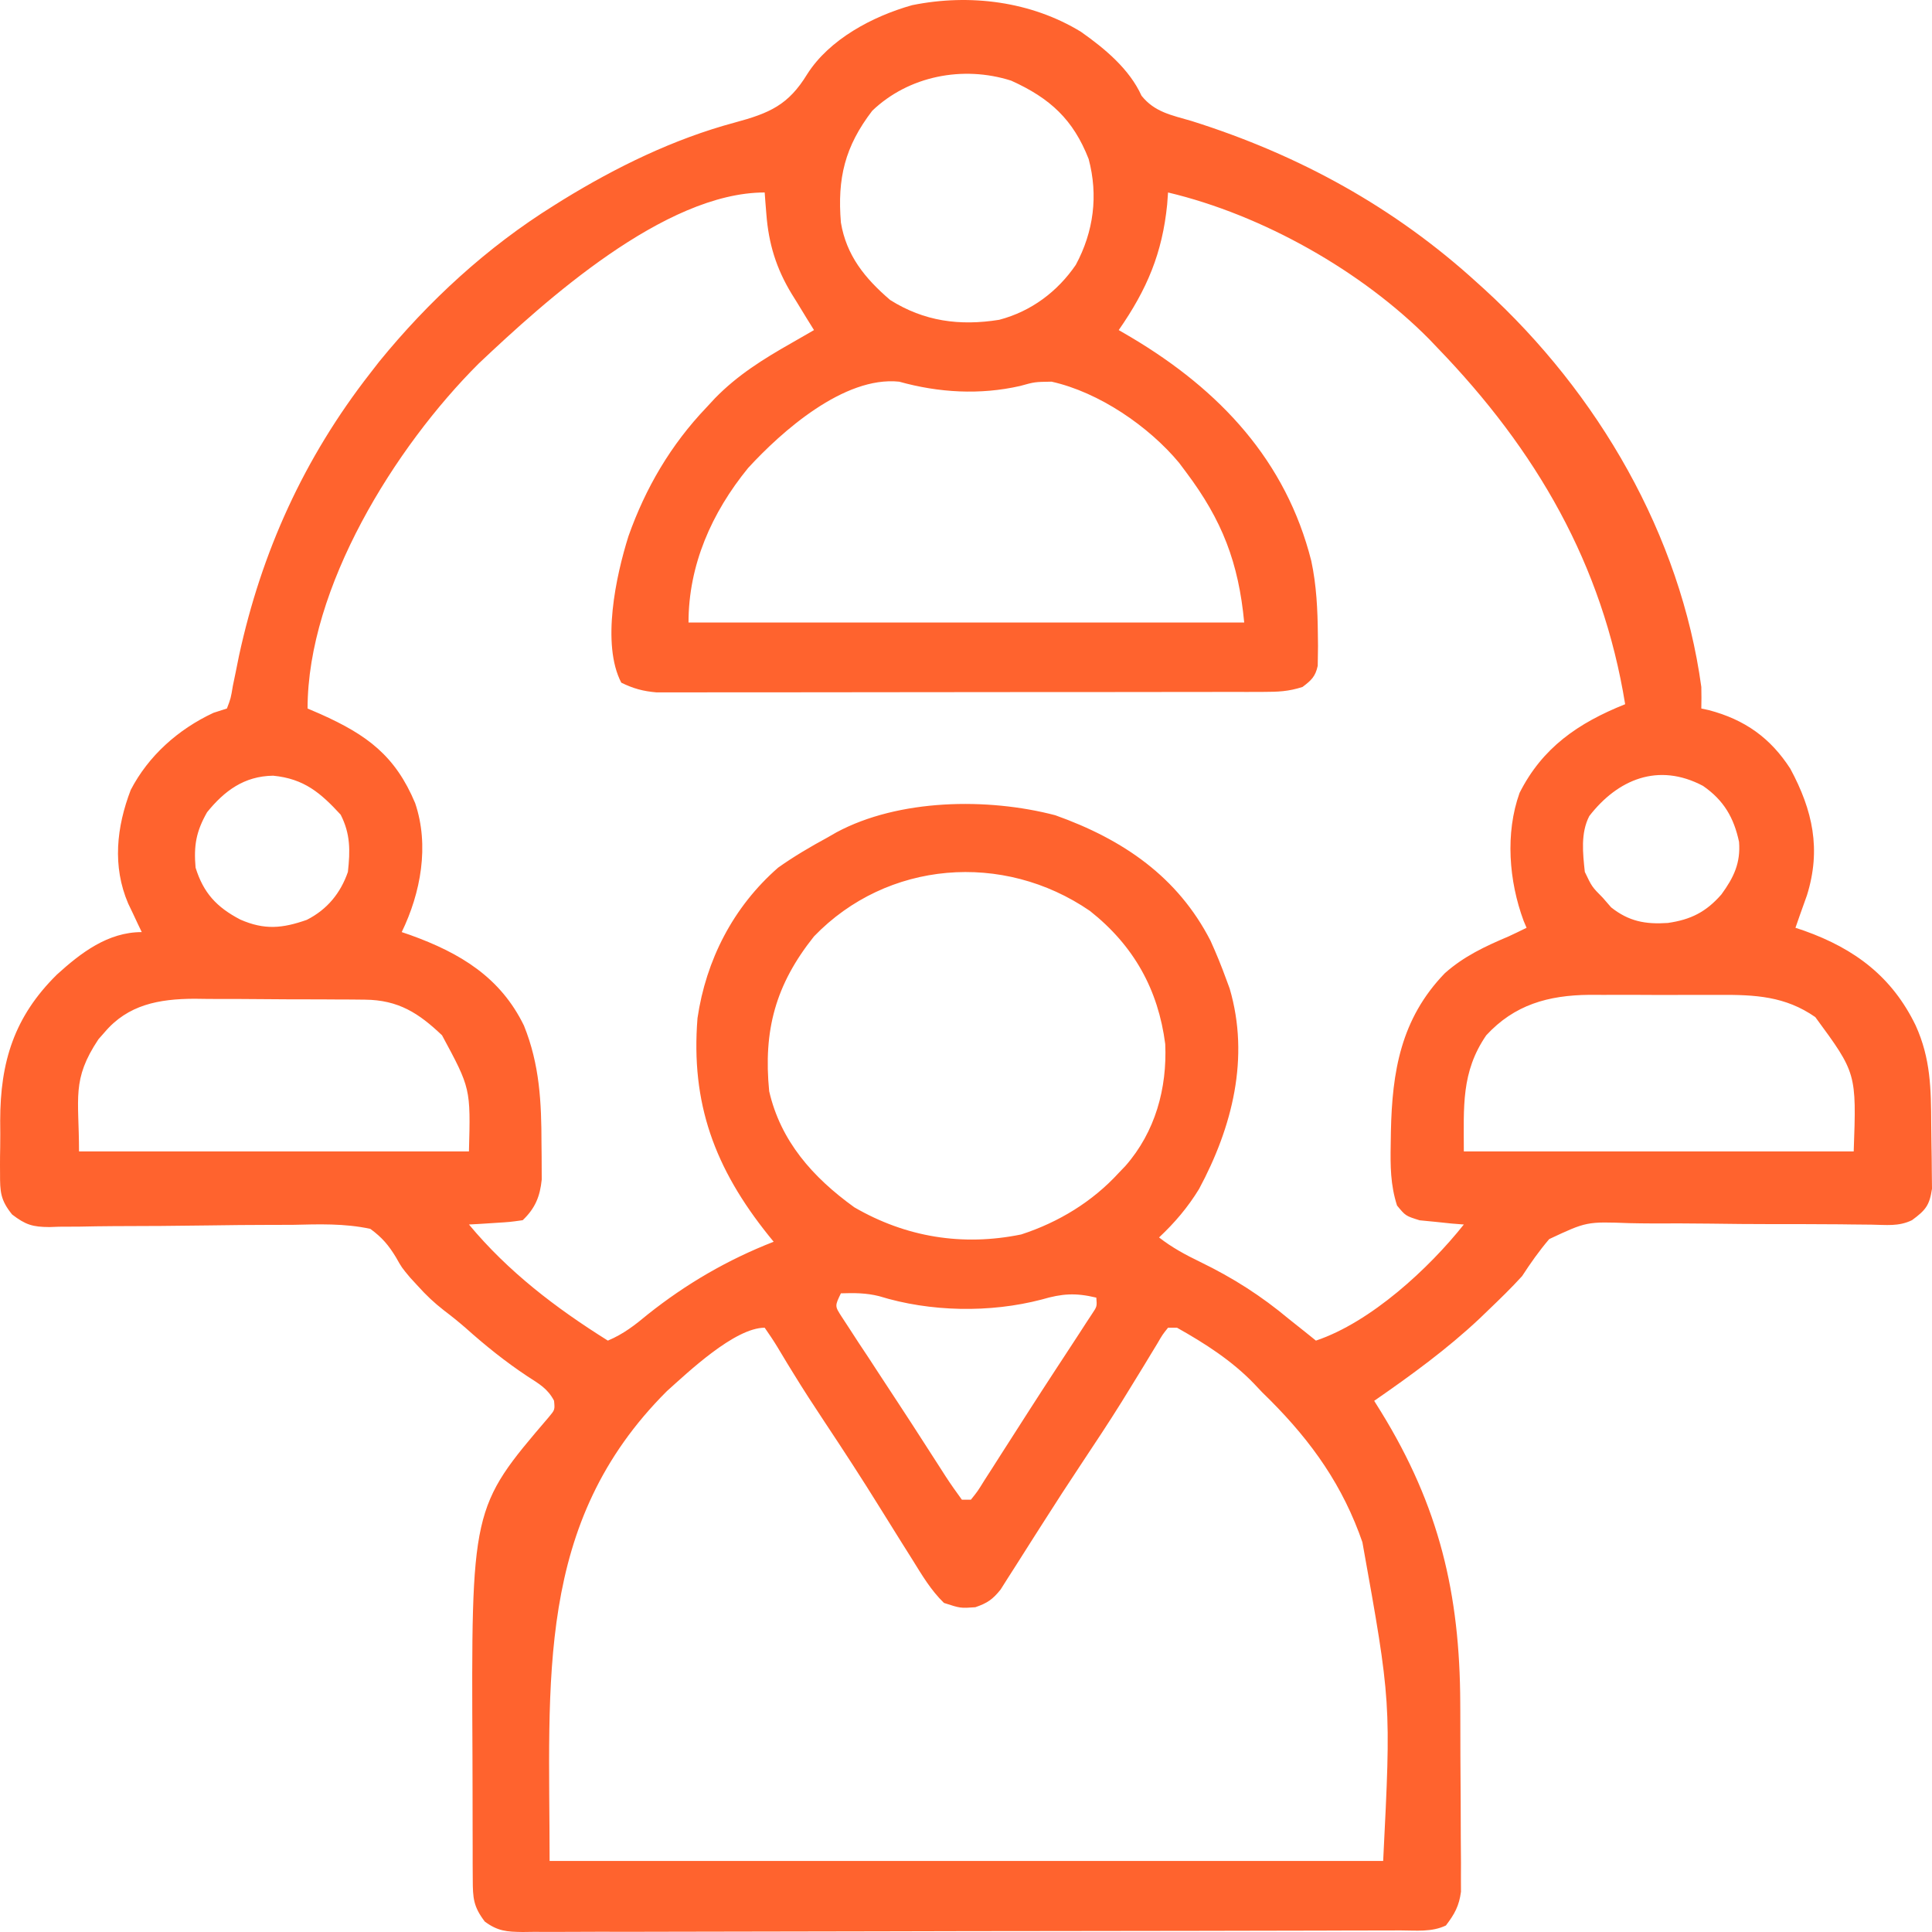 <svg width="40" height="40" viewBox="0 0 40 40" fill="none" xmlns="http://www.w3.org/2000/svg">
<path d="M22.381 0.659C22.877 1.008 23.385 1.432 23.634 1.982C23.906 2.322 24.253 2.383 24.67 2.505C26.901 3.207 28.879 4.298 30.585 5.855C30.656 5.919 30.656 5.919 30.728 5.984C33.096 8.148 34.794 11.084 35.224 14.223C35.227 14.372 35.228 14.52 35.224 14.669C35.3 14.685 35.3 14.685 35.378 14.702C36.127 14.899 36.657 15.28 37.067 15.916C37.533 16.782 37.707 17.586 37.411 18.536C37.364 18.672 37.315 18.807 37.266 18.942C37.235 19.03 37.204 19.119 37.173 19.209C37.231 19.229 37.29 19.248 37.35 19.268C38.416 19.647 39.177 20.232 39.661 21.229C39.973 21.916 39.98 22.541 39.984 23.283C39.985 23.416 39.987 23.549 39.989 23.683C39.993 23.876 39.995 24.069 39.996 24.262C39.998 24.435 39.998 24.435 40 24.611C39.949 24.956 39.868 25.055 39.585 25.263C39.307 25.397 39.055 25.359 38.745 25.355C38.605 25.354 38.465 25.352 38.325 25.351C38.213 25.35 38.213 25.35 38.1 25.348C37.623 25.344 37.146 25.344 36.669 25.344C36.251 25.343 35.832 25.341 35.414 25.334C35.008 25.329 34.604 25.328 34.198 25.33C34.044 25.329 33.891 25.328 33.737 25.324C32.849 25.291 32.849 25.291 32.075 25.654C31.864 25.901 31.689 26.151 31.513 26.421C31.291 26.665 31.056 26.893 30.817 27.122C30.755 27.181 30.693 27.241 30.63 27.302C29.956 27.935 29.214 28.474 28.451 29.003C28.498 29.078 28.545 29.154 28.594 29.232C29.799 31.189 30.225 33 30.233 35.257C30.233 35.315 30.233 35.373 30.234 35.434C30.235 35.742 30.236 36.05 30.236 36.358C30.237 36.675 30.239 36.992 30.242 37.309C30.243 37.555 30.244 37.8 30.244 38.046C30.244 38.219 30.246 38.393 30.248 38.566C30.248 38.672 30.247 38.777 30.247 38.886C30.247 38.978 30.248 39.071 30.248 39.166C30.209 39.46 30.117 39.627 29.936 39.865C29.639 40.007 29.317 39.967 28.991 39.967C28.911 39.967 28.832 39.967 28.75 39.968C28.482 39.969 28.214 39.969 27.946 39.969C27.755 39.97 27.564 39.971 27.372 39.971C26.851 39.973 26.33 39.974 25.809 39.974C25.484 39.975 25.159 39.975 24.833 39.976C23.817 39.978 22.8 39.979 21.783 39.98C20.608 39.98 19.432 39.983 18.257 39.986C17.35 39.989 16.442 39.99 15.535 39.991C14.992 39.991 14.45 39.992 13.907 39.994C13.397 39.996 12.887 39.996 12.377 39.995C12.19 39.995 12.002 39.996 11.815 39.997C11.559 39.999 11.304 39.998 11.048 39.997C10.937 39.998 10.937 39.998 10.822 40C10.49 39.996 10.304 39.982 10.037 39.784C9.801 39.475 9.789 39.296 9.788 38.915C9.787 38.809 9.787 38.703 9.786 38.594C9.786 38.479 9.786 38.364 9.786 38.245C9.786 38.124 9.785 38.004 9.785 37.884C9.784 37.632 9.784 37.379 9.784 37.126C9.784 36.869 9.784 36.612 9.782 36.355C9.757 31.216 9.757 31.216 11.361 29.341C11.489 29.188 11.489 29.188 11.471 29.001C11.34 28.75 11.163 28.652 10.921 28.496C10.462 28.191 10.051 27.861 9.643 27.496C9.497 27.369 9.346 27.247 9.191 27.13C8.988 26.972 8.823 26.816 8.653 26.627C8.6 26.569 8.546 26.511 8.491 26.451C8.317 26.243 8.317 26.243 8.199 26.033C8.045 25.779 7.911 25.621 7.667 25.442C7.131 25.327 6.605 25.346 6.057 25.359C5.899 25.36 5.741 25.36 5.583 25.36C5.168 25.36 4.753 25.365 4.338 25.371C3.673 25.381 3.008 25.385 2.343 25.386C2.112 25.387 1.88 25.391 1.648 25.396C1.506 25.397 1.363 25.398 1.221 25.398C1.125 25.401 1.125 25.401 1.027 25.405C0.674 25.403 0.531 25.359 0.251 25.145C0.008 24.844 0 24.675 0.001 24.298C0 24.21 0 24.21 0 24.122C9.05809e-05 23.999 0.001 23.876 0.004 23.753C0.007 23.569 0.006 23.385 0.004 23.201C0.005 21.986 0.293 21.05 1.179 20.177C1.67 19.731 2.231 19.298 2.935 19.298C2.91 19.245 2.884 19.191 2.857 19.136C2.807 19.029 2.807 19.029 2.756 18.92C2.706 18.815 2.706 18.815 2.654 18.707C2.323 17.936 2.412 17.124 2.707 16.354C3.072 15.651 3.686 15.1 4.42 14.758C4.512 14.728 4.604 14.699 4.698 14.669C4.778 14.459 4.778 14.459 4.821 14.2C4.841 14.101 4.862 14.003 4.883 13.901C4.904 13.794 4.926 13.688 4.948 13.578C5.414 11.427 6.293 9.484 7.667 7.724C7.728 7.646 7.788 7.569 7.85 7.488C8.869 6.237 10.082 5.116 11.472 4.252C11.533 4.214 11.594 4.176 11.657 4.136C12.757 3.461 13.947 2.877 15.21 2.538C15.936 2.342 16.322 2.174 16.712 1.536C17.168 0.817 18.059 0.339 18.885 0.107C20.082 -0.136 21.353 0.03 22.381 0.659ZM18.059 2.293C17.491 3.034 17.334 3.693 17.41 4.608C17.523 5.286 17.903 5.76 18.43 6.211C19.13 6.652 19.866 6.753 20.688 6.621C21.353 6.446 21.895 6.036 22.273 5.484C22.643 4.798 22.741 4.046 22.539 3.291C22.221 2.478 21.745 2.035 20.936 1.67C19.931 1.349 18.807 1.576 18.059 2.293ZM9.915 7.523C8.171 9.26 6.368 12.164 6.368 14.669C6.456 14.706 6.543 14.744 6.633 14.783C7.603 15.216 8.185 15.649 8.595 16.627C8.893 17.505 8.712 18.485 8.317 19.298C8.403 19.328 8.403 19.328 8.49 19.357C9.535 19.733 10.361 20.236 10.848 21.234C11.174 22.042 11.21 22.821 11.211 23.678C11.212 23.764 11.213 23.851 11.214 23.94C11.214 24.023 11.214 24.107 11.215 24.193C11.215 24.268 11.215 24.344 11.216 24.421C11.18 24.771 11.082 25.015 10.822 25.263C10.56 25.3 10.56 25.3 10.254 25.319C10.101 25.329 10.101 25.329 9.946 25.339C9.867 25.344 9.789 25.348 9.709 25.352C10.522 26.329 11.501 27.077 12.585 27.756C12.909 27.62 13.147 27.433 13.414 27.211C14.208 26.58 15.064 26.081 16.018 25.709C15.984 25.668 15.95 25.626 15.916 25.584C14.795 24.188 14.3 22.843 14.441 21.079C14.617 19.881 15.176 18.779 16.111 17.963C16.438 17.731 16.777 17.532 17.131 17.34C17.193 17.304 17.255 17.268 17.319 17.232C18.608 16.54 20.445 16.511 21.849 16.879C23.26 17.382 24.385 18.158 25.062 19.476C25.182 19.74 25.29 20.005 25.389 20.278C25.412 20.34 25.435 20.403 25.459 20.467C25.879 21.899 25.513 23.336 24.825 24.617C24.593 24.996 24.324 25.313 23.997 25.62C24.263 25.828 24.543 25.979 24.849 26.127C25.529 26.457 26.112 26.829 26.688 27.311C26.8 27.4 26.912 27.489 27.024 27.578C27.097 27.637 27.17 27.696 27.245 27.756C28.384 27.373 29.585 26.261 30.307 25.352C30.223 25.346 30.139 25.339 30.053 25.332C29.943 25.321 29.834 25.309 29.721 25.297C29.612 25.287 29.504 25.276 29.392 25.265C29.101 25.174 29.101 25.174 28.924 24.959C28.787 24.53 28.785 24.14 28.793 23.694C28.795 23.563 28.795 23.563 28.797 23.429C28.823 22.191 29 21.095 29.913 20.15C30.306 19.8 30.747 19.593 31.235 19.387C31.359 19.329 31.483 19.27 31.606 19.209C31.586 19.162 31.566 19.114 31.545 19.065C31.24 18.242 31.161 17.253 31.461 16.416C31.931 15.483 32.67 14.97 33.647 14.58C33.179 11.691 31.815 9.324 29.75 7.19C29.699 7.136 29.648 7.082 29.595 7.027C28.202 5.617 26.147 4.451 24.183 3.985C24.177 4.067 24.171 4.149 24.165 4.233C24.064 5.239 23.751 5.987 23.162 6.834C23.245 6.882 23.328 6.931 23.414 6.981C25.267 8.082 26.627 9.546 27.149 11.614C27.257 12.119 27.28 12.624 27.285 13.139C27.287 13.254 27.287 13.254 27.288 13.372C27.287 13.48 27.287 13.48 27.285 13.591C27.284 13.655 27.283 13.719 27.282 13.785C27.234 14.007 27.15 14.085 26.967 14.223C26.671 14.318 26.461 14.324 26.151 14.325C26.038 14.325 25.926 14.325 25.811 14.326C25.686 14.326 25.562 14.325 25.438 14.325C25.306 14.326 25.176 14.326 25.045 14.326C24.689 14.327 24.333 14.327 23.977 14.327C23.68 14.328 23.383 14.328 23.086 14.328C22.386 14.329 21.685 14.329 20.984 14.329C20.261 14.329 19.539 14.33 18.816 14.331C18.195 14.332 17.575 14.333 16.954 14.333C16.583 14.333 16.213 14.333 15.842 14.334C15.493 14.335 15.145 14.335 14.796 14.334C14.668 14.334 14.54 14.334 14.413 14.335C14.238 14.336 14.063 14.335 13.888 14.335C13.791 14.335 13.693 14.335 13.592 14.335C13.313 14.311 13.113 14.256 12.863 14.134C12.448 13.337 12.752 11.922 13.013 11.097C13.365 10.104 13.886 9.211 14.626 8.436C14.684 8.374 14.742 8.311 14.802 8.246C15.27 7.766 15.802 7.434 16.389 7.101C16.476 7.051 16.562 7.001 16.652 6.95C16.718 6.912 16.785 6.873 16.853 6.834C16.802 6.751 16.75 6.668 16.697 6.583C16.629 6.472 16.561 6.361 16.494 6.25C16.443 6.168 16.443 6.168 16.391 6.085C16.071 5.558 15.914 5.046 15.867 4.436C15.857 4.308 15.857 4.308 15.846 4.177C15.842 4.114 15.837 4.05 15.832 3.985C13.755 3.985 11.274 6.239 9.915 7.523ZM15.49 9.688C14.731 10.617 14.255 11.702 14.255 12.888C18.052 12.888 21.849 12.888 25.76 12.888C25.643 11.652 25.307 10.773 24.554 9.772C24.507 9.709 24.459 9.646 24.411 9.581C23.786 8.829 22.755 8.12 21.771 7.902C21.423 7.907 21.423 7.907 21.121 7.991C20.287 8.181 19.432 8.13 18.616 7.902C17.473 7.783 16.18 8.936 15.49 9.688ZM4.287 16.817C4.059 17.218 4.01 17.508 4.049 17.963C4.211 18.484 4.481 18.781 4.976 19.039C5.477 19.258 5.845 19.222 6.351 19.045C6.778 18.829 7.053 18.486 7.203 18.052C7.251 17.614 7.257 17.266 7.053 16.867C6.64 16.419 6.298 16.122 5.655 16.06C5.054 16.068 4.645 16.375 4.287 16.817ZM32.905 16.895C32.722 17.246 32.771 17.669 32.812 18.052C32.959 18.36 32.959 18.36 33.183 18.586C33.24 18.652 33.298 18.718 33.357 18.786C33.723 19.076 34.065 19.14 34.529 19.109C35.008 19.041 35.324 18.88 35.64 18.518C35.898 18.165 36.039 17.865 36.005 17.43C35.899 16.933 35.692 16.57 35.259 16.271C34.332 15.78 33.492 16.137 32.905 16.895ZM16.853 19.387C16.053 20.389 15.802 21.336 15.925 22.593C16.163 23.624 16.822 24.372 17.688 24.996C18.753 25.614 19.924 25.807 21.143 25.558C21.921 25.305 22.619 24.877 23.162 24.284C23.208 24.236 23.254 24.188 23.301 24.139C23.92 23.433 24.165 22.53 24.125 21.616C23.98 20.493 23.479 19.581 22.565 18.859C20.77 17.626 18.366 17.817 16.853 19.387ZM30.771 21.435C30.248 22.197 30.307 22.915 30.307 23.839C32.971 23.839 35.635 23.839 38.379 23.839C38.437 22.218 38.437 22.218 37.584 21.058C36.961 20.624 36.338 20.594 35.596 20.598C35.499 20.598 35.403 20.598 35.304 20.598C35.102 20.597 34.9 20.598 34.698 20.599C34.39 20.6 34.083 20.599 33.775 20.597C33.578 20.598 33.38 20.598 33.183 20.598C33.092 20.598 33.001 20.597 32.907 20.597C32.05 20.605 31.353 20.804 30.771 21.435ZM2.164 21.374C2.122 21.421 2.081 21.469 2.038 21.517C1.478 22.358 1.636 22.727 1.636 23.839C4.3 23.839 6.964 23.839 9.709 23.839C9.744 22.533 9.744 22.533 9.152 21.435C8.672 20.978 8.251 20.703 7.555 20.697C7.461 20.696 7.366 20.695 7.269 20.694C7.169 20.693 7.068 20.693 6.964 20.693C6.859 20.692 6.755 20.692 6.647 20.691C6.425 20.69 6.204 20.69 5.983 20.69C5.646 20.689 5.309 20.686 4.971 20.683C4.756 20.682 4.541 20.682 4.325 20.682C4.225 20.68 4.125 20.679 4.022 20.678C3.293 20.682 2.65 20.798 2.164 21.374ZM17.41 26.777C17.283 27.04 17.283 27.04 17.425 27.26C17.481 27.345 17.536 27.43 17.593 27.517C17.655 27.612 17.717 27.707 17.78 27.805C17.848 27.907 17.916 28.01 17.984 28.112C18.052 28.217 18.12 28.321 18.188 28.425C18.326 28.636 18.464 28.846 18.602 29.056C18.784 29.332 18.963 29.61 19.142 29.888C19.241 30.042 19.34 30.196 19.439 30.349C19.508 30.457 19.508 30.457 19.578 30.566C19.685 30.731 19.799 30.891 19.915 31.05C19.976 31.05 20.037 31.05 20.101 31.05C20.24 30.877 20.24 30.877 20.381 30.649C20.437 30.562 20.493 30.475 20.551 30.385C20.611 30.291 20.671 30.196 20.733 30.099C20.794 30.003 20.855 29.908 20.919 29.809C21.047 29.61 21.174 29.411 21.302 29.211C21.484 28.927 21.668 28.644 21.852 28.362C21.908 28.276 21.964 28.191 22.021 28.104C22.127 27.941 22.234 27.779 22.34 27.616C22.387 27.543 22.435 27.47 22.483 27.395C22.525 27.331 22.567 27.268 22.61 27.202C22.713 27.048 22.713 27.048 22.698 26.866C22.268 26.763 21.992 26.781 21.568 26.905C20.495 27.186 19.257 27.163 18.199 26.835C17.929 26.768 17.688 26.768 17.41 26.777ZM13.808 28.801C11.07 31.532 11.379 34.78 11.379 38.529C17.074 38.529 22.769 38.529 28.637 38.529C28.802 35.242 28.802 35.242 28.207 31.93C28.183 31.863 28.159 31.797 28.134 31.728C27.697 30.577 27.024 29.69 26.131 28.825C26.047 28.736 26.047 28.736 25.961 28.645C25.504 28.171 24.948 27.814 24.369 27.489C24.307 27.489 24.246 27.489 24.183 27.489C24.069 27.631 24.069 27.631 23.96 27.819C23.895 27.927 23.895 27.927 23.828 28.036C23.78 28.115 23.733 28.193 23.684 28.274C23.583 28.439 23.481 28.604 23.38 28.769C23.302 28.896 23.302 28.896 23.223 29.024C22.955 29.454 22.675 29.875 22.395 30.297C22.122 30.707 21.854 31.12 21.59 31.536C21.496 31.683 21.496 31.683 21.401 31.832C21.278 32.024 21.156 32.216 21.035 32.409C20.951 32.539 20.951 32.539 20.866 32.673C20.817 32.751 20.767 32.828 20.717 32.909C20.553 33.113 20.444 33.19 20.193 33.276C19.886 33.298 19.886 33.298 19.544 33.187C19.274 32.926 19.089 32.611 18.894 32.297C18.811 32.165 18.728 32.033 18.645 31.901C18.504 31.676 18.363 31.45 18.223 31.224C17.849 30.62 17.462 30.026 17.068 29.433C16.846 29.099 16.628 28.764 16.419 28.422C16.38 28.359 16.342 28.297 16.302 28.232C16.23 28.114 16.159 27.996 16.089 27.878C16.008 27.745 15.921 27.617 15.832 27.489C15.211 27.489 14.242 28.413 13.808 28.801Z" fill="#FF632E"/>
</svg>

